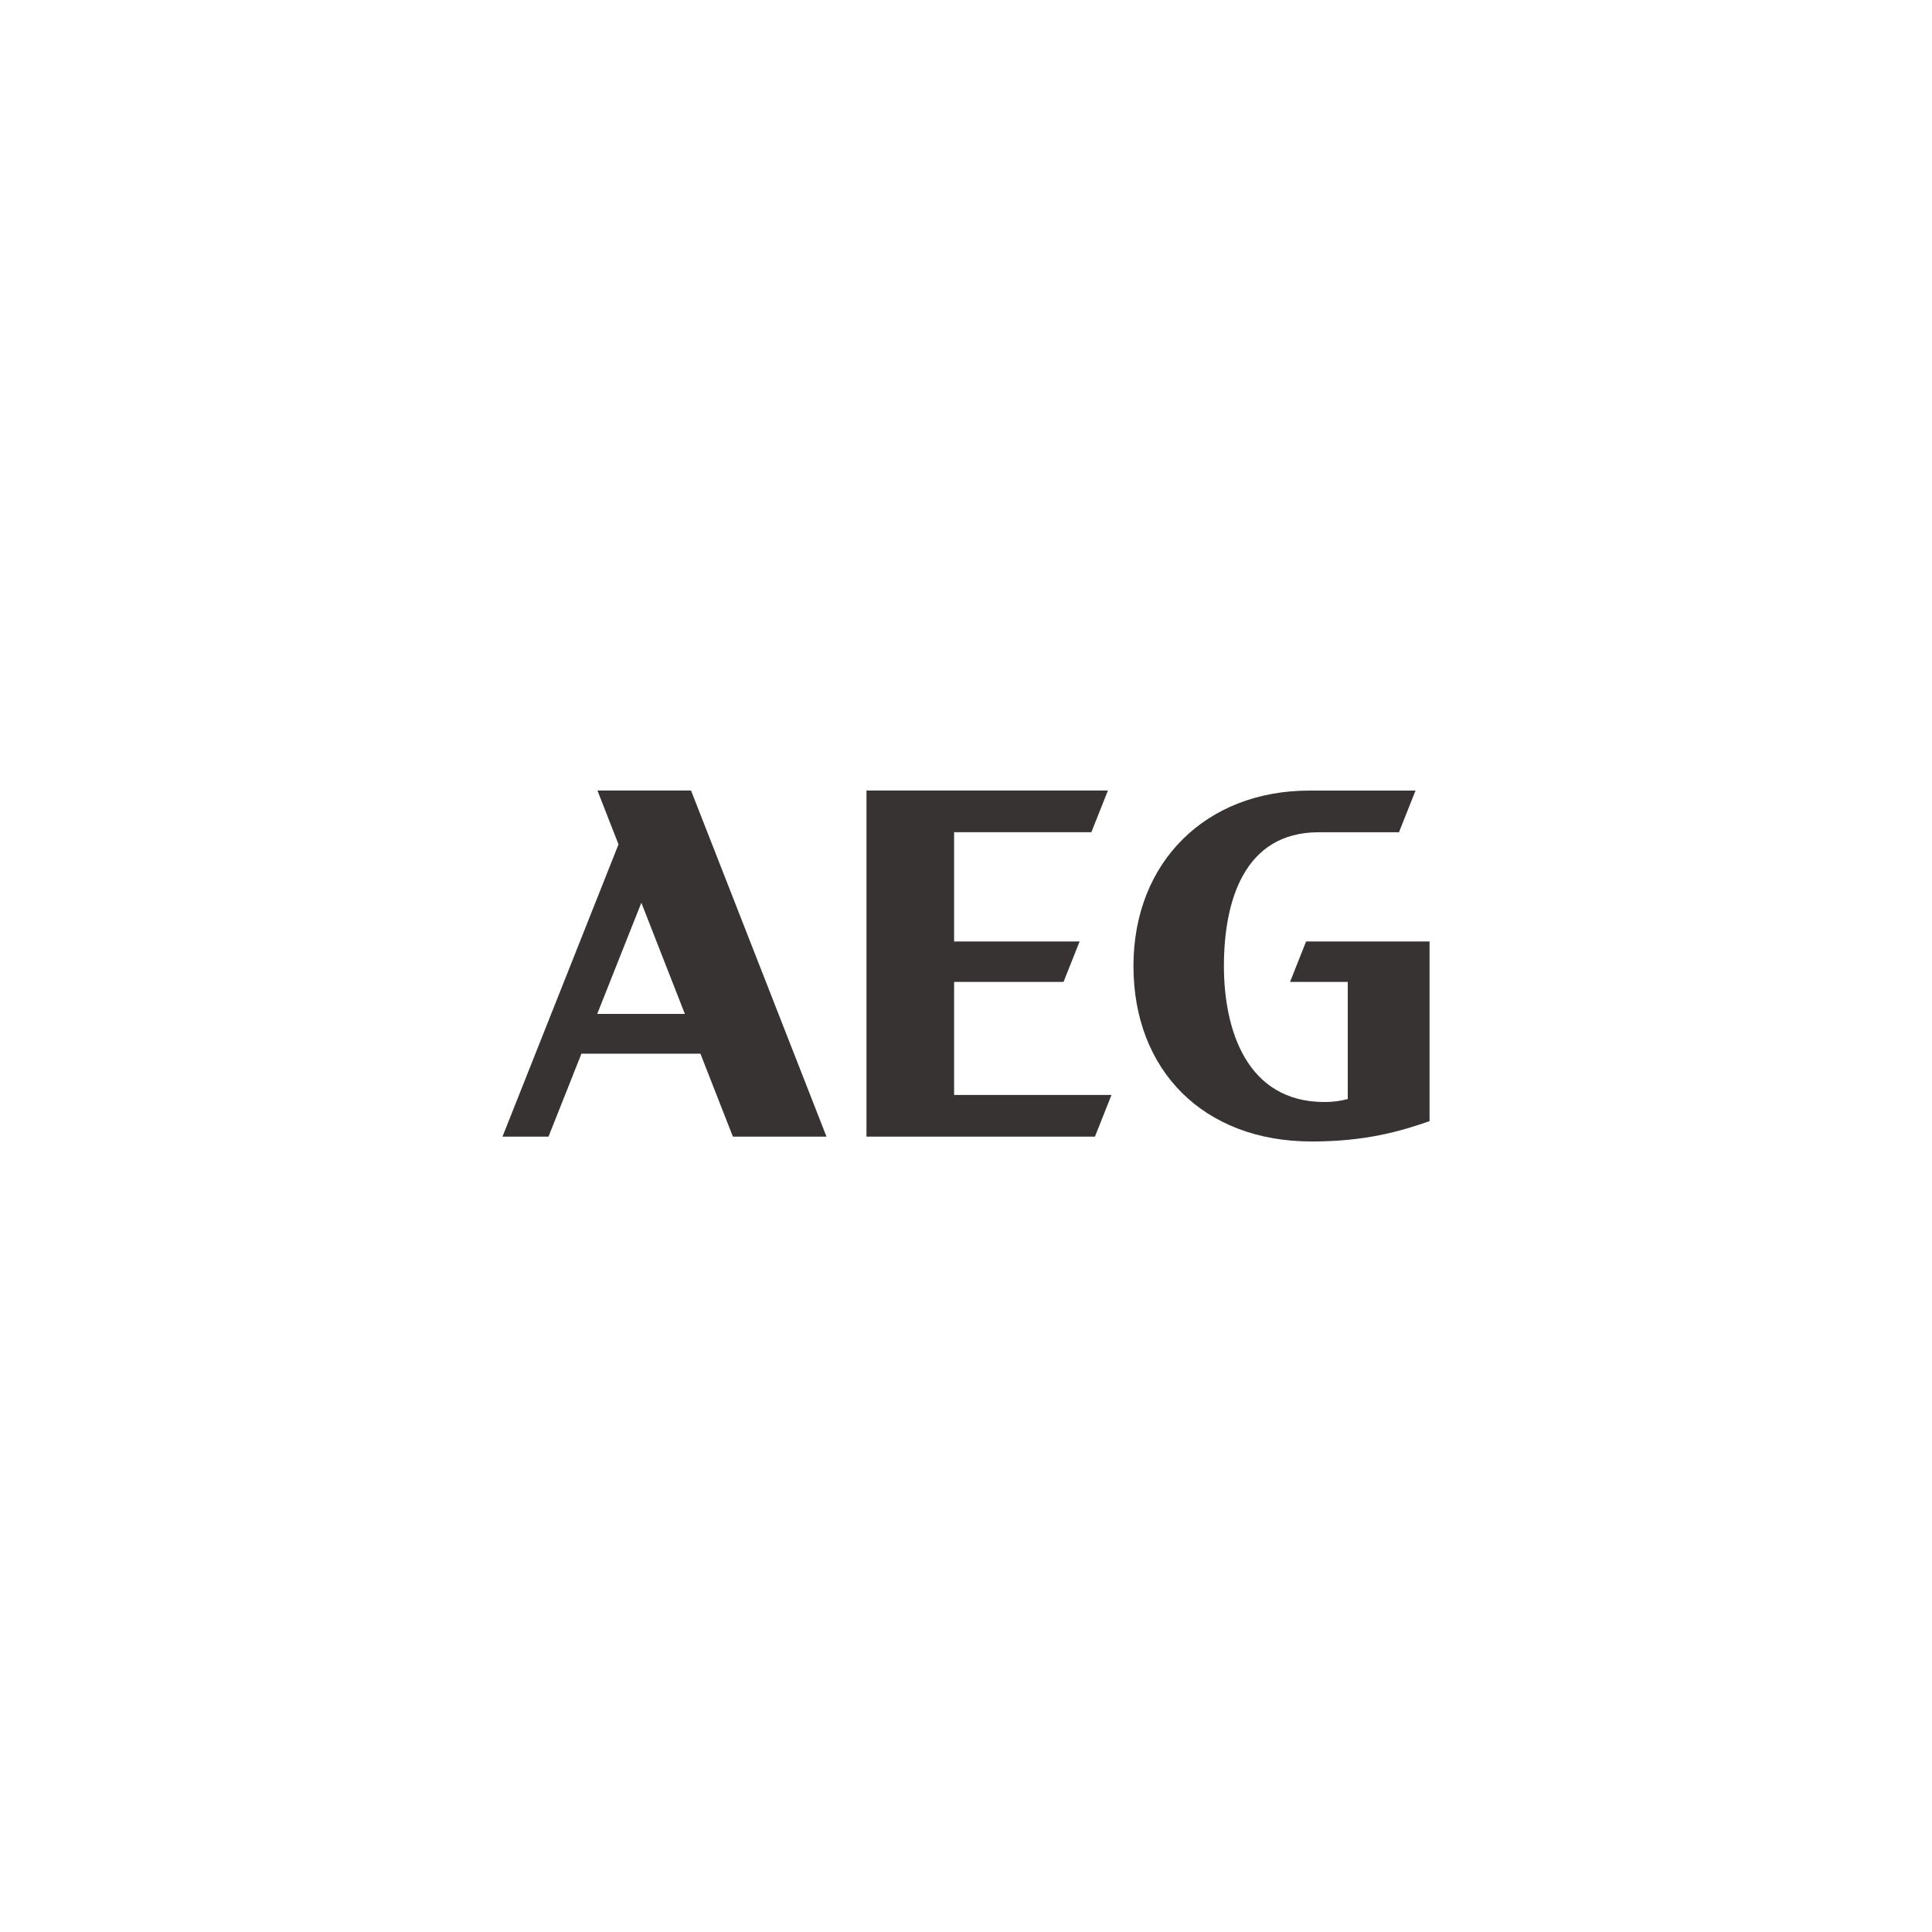 <?xml version="1.0" encoding="UTF-8"?>
<svg xmlns="http://www.w3.org/2000/svg" id="Livello_1" data-name="Livello 1" viewBox="0 0 1080 1080">
  <defs>
    <style>
      .cls-1 {
        fill: #383333;
      }
    </style>
  </defs>
  <path class="cls-1" d="M333.98,441.92l11.77,30.08-64.86,163.39h25.73l18.4-46.36h66.53l18.14,46.36h52.33l-75.72-193.47h-52.33ZM333.85,566.79l24.67-62.15,24.32,62.15h-48.99Z"></path>
  <polygon class="cls-1" points="533.35 548.89 594.53 548.89 603.5 526.28 533.35 526.28 533.35 465.22 610.08 465.22 619.33 441.92 484.36 441.92 484.36 635.39 612.08 635.39 621.32 612.1 533.35 612.1 533.35 548.89"></polygon>
  <path class="cls-1" d="M721.12,548.89h32.29v65.47c-3.86,1.06-8.29,1.68-12.97,1.68-43.53,0-56.26-40.35-56.26-76.03s10.93-74.78,53.01-74.78h44.85l9.25-23.29h-59.36c-57.64,0-98.32,39.83-98.32,98.08s39.07,98.08,99.66,98.08c30.18,0,49.75-5.75,65.86-11.37v-100.43h-69.02l-8.97,22.61Z"></path>
</svg>
